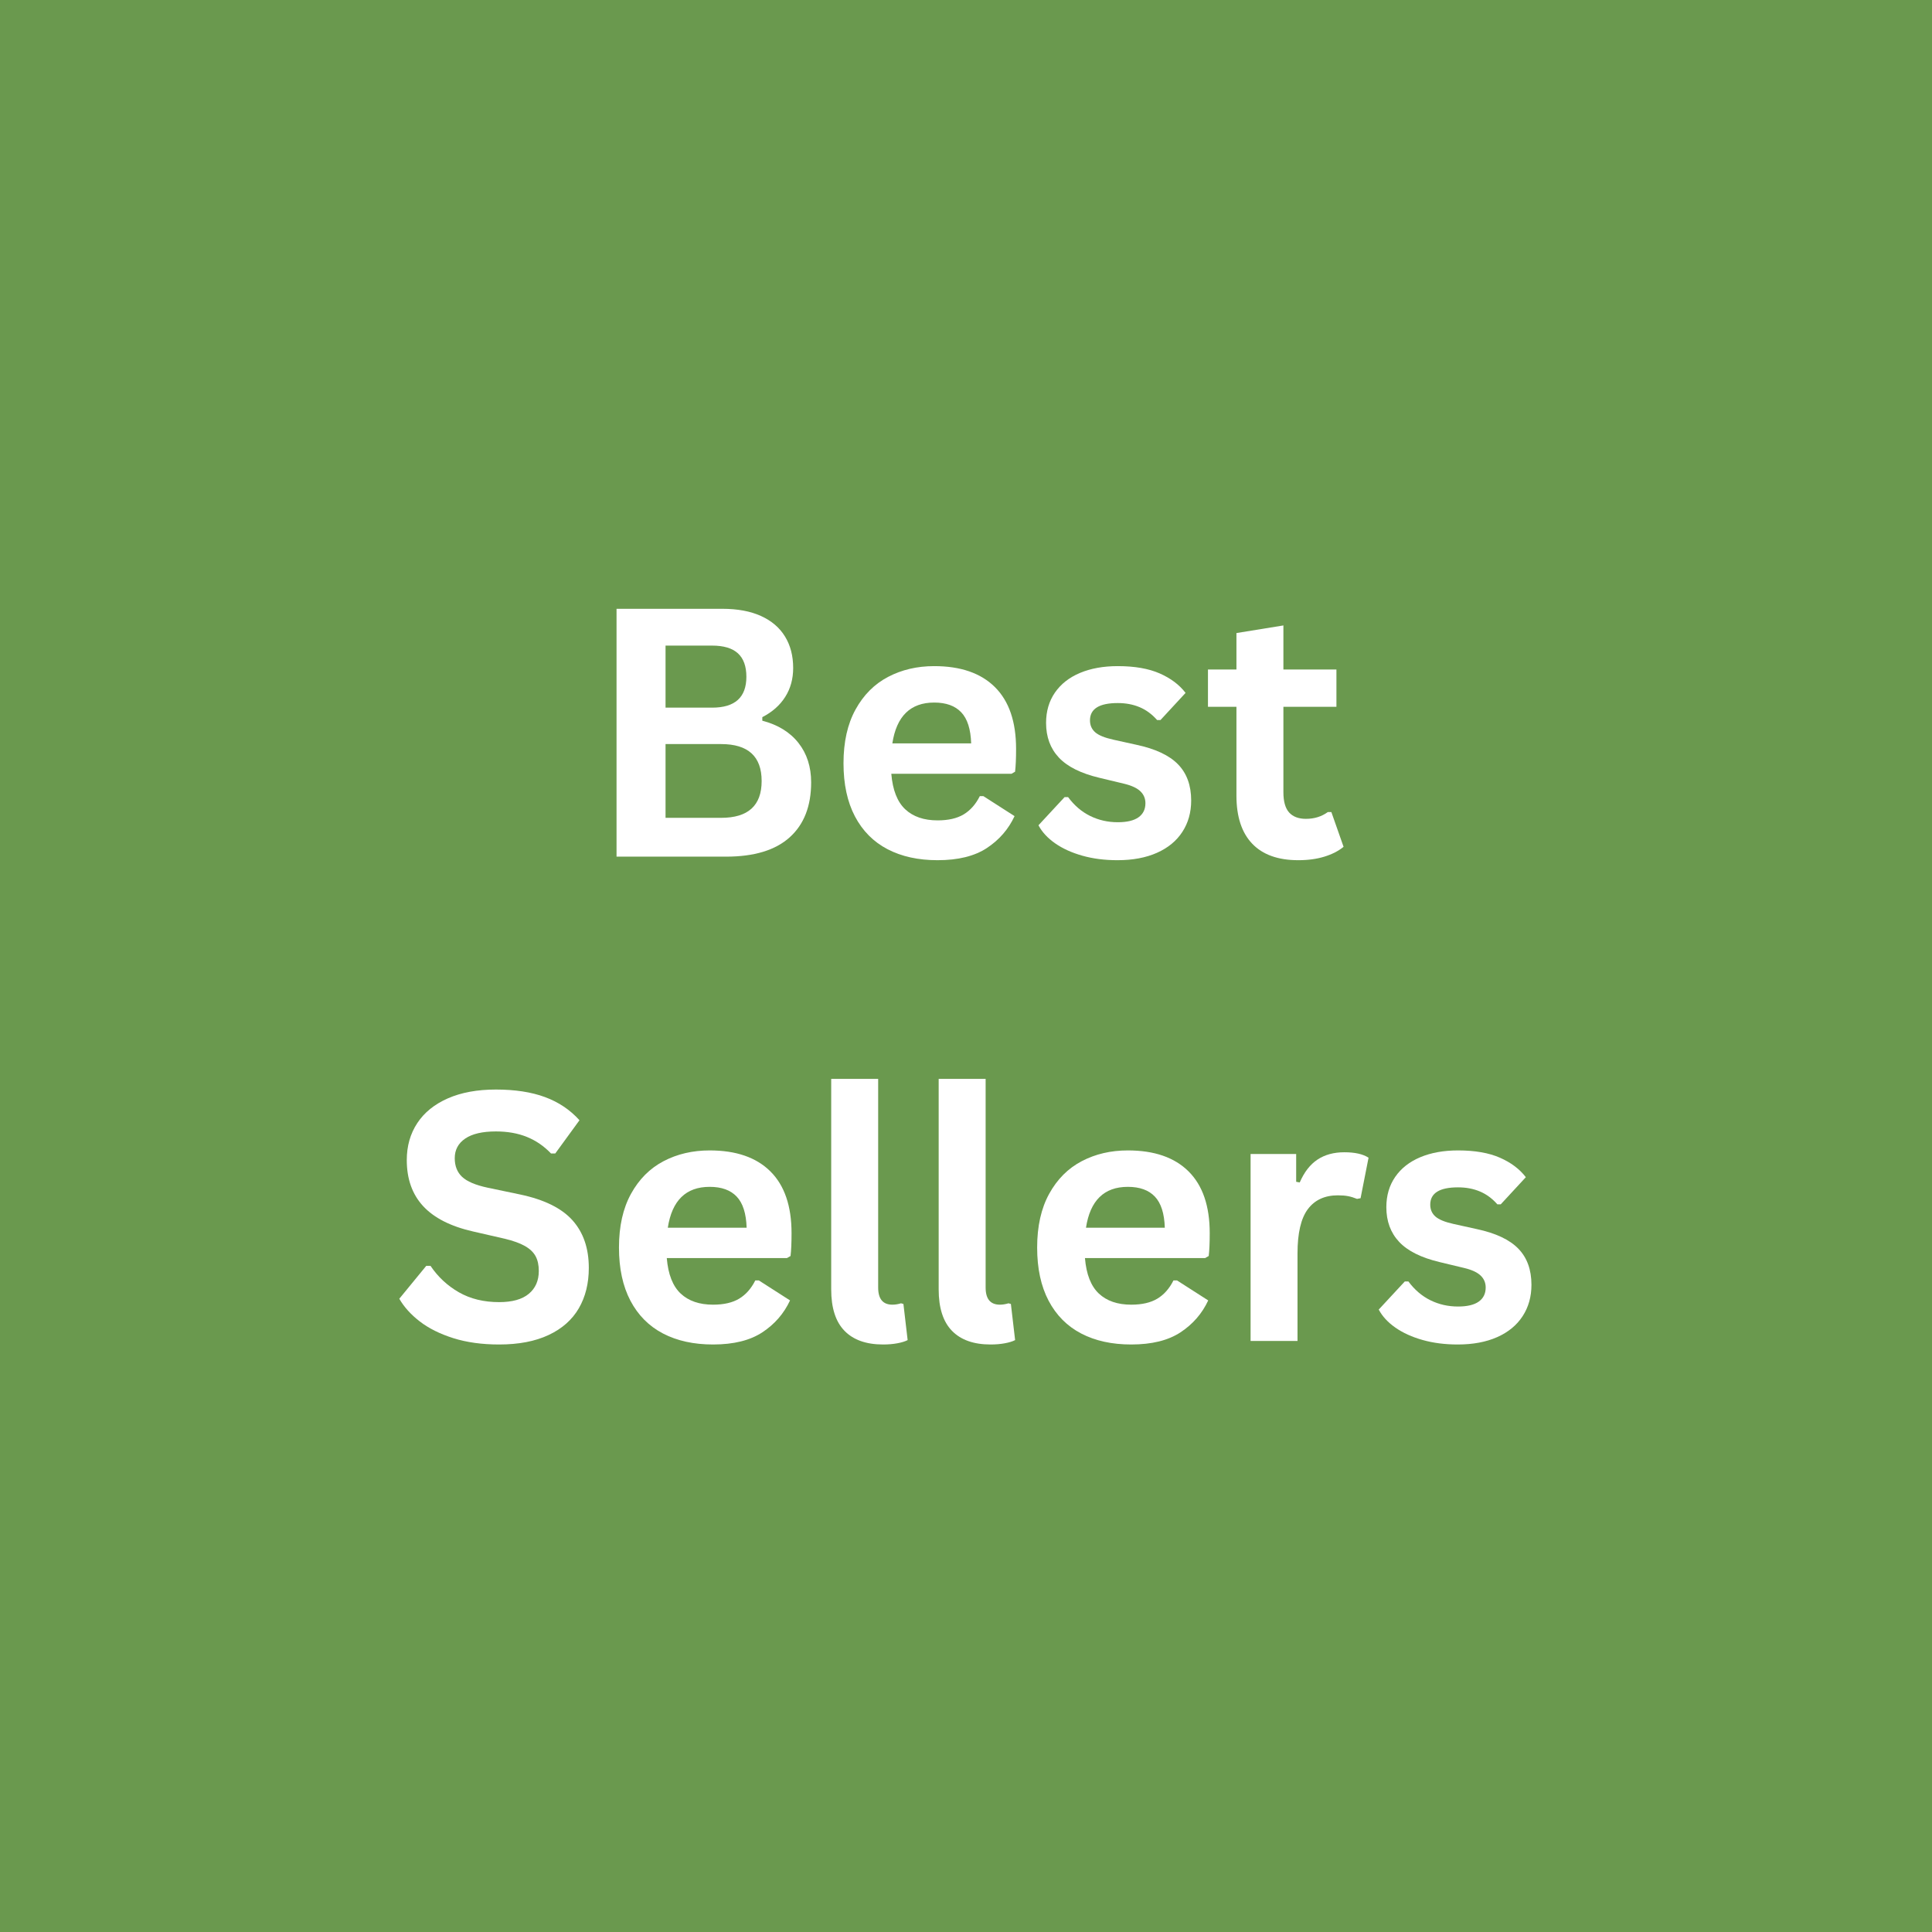 <svg version="1.0" preserveAspectRatio="xMidYMid meet" height="1200" viewBox="0 0 900 900" zoomAndPan="magnify" width="1200" xmlns:xlink="http://www.w3.org/1999/xlink" xmlns="http://www.w3.org/2000/svg"><defs><g></g></defs><rect fill-opacity="1" height="1080" y="-90" fill="#ffffff" width="1080" x="-90"></rect><rect fill-opacity="1" height="1080" y="-90" fill="#6a994e" width="1080" x="-90"></rect><g fill-opacity="1" fill="#ffffff"><g transform="translate(272.208, 399.057)"><g><path d="M 15 0 L 15 -115.453 L 64.281 -115.453 C 71.383 -115.453 77.395 -114.332 82.312 -112.094 C 87.238 -109.852 90.961 -106.664 93.484 -102.531 C 96.016 -98.406 97.281 -93.523 97.281 -87.891 C 97.281 -82.785 96.039 -78.285 93.562 -74.391 C 91.094 -70.492 87.539 -67.359 82.906 -64.984 L 82.906 -63.328 C 90.176 -61.43 95.785 -57.984 99.734 -52.984 C 103.68 -47.984 105.656 -41.852 105.656 -34.594 C 105.656 -23.531 102.32 -15 95.656 -9 C 89 -3 79.117 0 66.016 0 Z M 59.531 -69.406 C 70.164 -69.406 75.484 -74.195 75.484 -83.781 C 75.484 -88.676 74.164 -92.32 71.531 -94.719 C 68.906 -97.113 64.906 -98.312 59.531 -98.312 L 37.828 -98.312 L 37.828 -69.406 Z M 63.719 -18.078 C 76.301 -18.078 82.594 -23.789 82.594 -35.219 C 82.594 -46.695 76.301 -52.438 63.719 -52.438 L 37.828 -52.438 L 37.828 -18.078 Z M 63.719 -18.078"></path></g></g></g><g fill-opacity="1" fill="#ffffff"><g transform="translate(385.125, 399.057)"><g><path d="M 86.078 -38.609 L 30.078 -38.609 C 30.711 -31.035 32.875 -25.52 36.562 -22.062 C 40.25 -18.613 45.273 -16.891 51.641 -16.891 C 56.641 -16.891 60.691 -17.82 63.797 -19.688 C 66.91 -21.562 69.414 -24.395 71.312 -28.188 L 72.969 -28.188 L 87.5 -18.875 C 84.656 -12.77 80.363 -7.82 74.625 -4.031 C 68.883 -0.238 61.223 1.656 51.641 1.656 C 42.641 1.656 34.863 -0.051 28.312 -3.469 C 21.758 -6.895 16.703 -11.988 13.141 -18.75 C 9.586 -25.52 7.812 -33.773 7.812 -43.516 C 7.812 -53.41 9.68 -61.754 13.422 -68.547 C 17.16 -75.336 22.211 -80.398 28.578 -83.734 C 34.953 -87.078 42.113 -88.75 50.062 -88.75 C 62.383 -88.75 71.82 -85.484 78.375 -78.953 C 84.926 -72.43 88.203 -62.852 88.203 -50.219 C 88.203 -45.633 88.047 -42.082 87.734 -39.562 Z M 67.281 -52.75 C 67.07 -59.383 65.531 -64.211 62.656 -67.234 C 59.789 -70.266 55.594 -71.781 50.062 -71.781 C 39.008 -71.781 32.508 -65.438 30.562 -52.75 Z M 67.281 -52.75"></path></g></g></g><g fill-opacity="1" fill="#ffffff"><g transform="translate(479.802, 399.057)"><g><path d="M 40.75 1.656 C 34.801 1.656 29.352 0.957 24.406 -0.438 C 19.457 -1.832 15.227 -3.754 11.719 -6.203 C 8.219 -8.648 5.629 -11.453 3.953 -14.609 L 16.109 -27.719 L 17.766 -27.719 C 20.66 -23.82 24.082 -20.898 28.031 -18.953 C 31.977 -17.004 36.27 -16.031 40.906 -16.031 C 45.164 -16.031 48.375 -16.789 50.531 -18.312 C 52.695 -19.844 53.781 -22.031 53.781 -24.875 C 53.781 -27.082 53 -28.938 51.438 -30.438 C 49.883 -31.938 47.375 -33.109 43.906 -33.953 L 32.375 -36.719 C 23.738 -38.77 17.43 -41.914 13.453 -46.156 C 9.484 -50.395 7.5 -55.773 7.5 -62.297 C 7.5 -67.723 8.879 -72.438 11.641 -76.438 C 14.41 -80.438 18.305 -83.488 23.328 -85.594 C 28.359 -87.695 34.219 -88.75 40.906 -88.75 C 48.75 -88.75 55.25 -87.617 60.406 -85.359 C 65.562 -83.098 69.586 -80.07 72.484 -76.281 L 60.797 -63.641 L 59.219 -63.641 C 56.801 -66.379 54.078 -68.379 51.047 -69.641 C 48.023 -70.91 44.645 -71.547 40.906 -71.547 C 32.27 -71.547 27.953 -68.859 27.953 -63.484 C 27.953 -61.223 28.754 -59.379 30.359 -57.953 C 31.961 -56.535 34.789 -55.379 38.844 -54.484 L 49.594 -52.109 C 58.438 -50.223 64.895 -47.188 68.969 -43 C 73.051 -38.812 75.094 -33.191 75.094 -26.141 C 75.094 -20.609 73.723 -15.738 70.984 -11.531 C 68.242 -7.32 64.297 -4.07 59.141 -1.781 C 53.984 0.508 47.852 1.656 40.75 1.656 Z M 40.75 1.656"></path></g></g></g><g fill-opacity="1" fill="#ffffff"><g transform="translate(560.107, 399.057)"><g><path d="M 60.094 -20.766 L 65.781 -4.578 C 63.406 -2.629 60.426 -1.102 56.844 0 C 53.27 1.102 49.219 1.656 44.688 1.656 C 35.27 1.656 28.113 -0.906 23.219 -6.031 C 18.32 -11.164 15.875 -18.629 15.875 -28.422 L 15.875 -69.797 L 2.609 -69.797 L 2.609 -87.172 L 15.875 -87.172 L 15.875 -104.156 L 37.75 -107.703 L 37.75 -87.172 L 62.453 -87.172 L 62.453 -69.797 L 37.75 -69.797 L 37.75 -30 C 37.75 -25.688 38.641 -22.539 40.422 -20.562 C 42.211 -18.594 44.82 -17.609 48.25 -17.609 C 52.145 -17.609 55.539 -18.66 58.438 -20.766 Z M 60.094 -20.766"></path></g></g></g><g fill-opacity="1" fill="#ffffff"><g transform="translate(181.353, 624.66)"><g><path d="M 51.172 1.656 C 43.172 1.656 36.051 0.672 29.812 -1.297 C 23.57 -3.273 18.367 -5.867 14.203 -9.078 C 10.047 -12.285 6.863 -15.812 4.656 -19.656 L 17.219 -34.984 L 19.188 -34.984 C 22.664 -29.828 27.078 -25.719 32.422 -22.656 C 37.766 -19.602 44.016 -18.078 51.172 -18.078 C 57.273 -18.078 61.879 -19.367 64.984 -21.953 C 68.086 -24.535 69.641 -28.086 69.641 -32.609 C 69.641 -35.348 69.141 -37.641 68.141 -39.484 C 67.141 -41.328 65.484 -42.906 63.172 -44.219 C 60.859 -45.531 57.727 -46.66 53.781 -47.609 L 38.922 -51.016 C 28.555 -53.379 20.832 -57.312 15.75 -62.812 C 10.676 -68.312 8.141 -75.457 8.141 -84.25 C 8.141 -90.781 9.77 -96.52 13.031 -101.469 C 16.289 -106.414 21.039 -110.258 27.281 -113 C 33.52 -115.738 40.984 -117.109 49.672 -117.109 C 58.566 -117.109 66.188 -115.938 72.531 -113.594 C 78.875 -111.25 84.227 -107.656 88.594 -102.812 L 77.312 -87.328 L 75.328 -87.328 C 72.066 -90.754 68.328 -93.32 64.109 -95.031 C 59.898 -96.738 55.086 -97.594 49.672 -97.594 C 43.398 -97.594 38.633 -96.488 35.375 -94.281 C 32.113 -92.07 30.484 -89.02 30.484 -85.125 C 30.484 -81.488 31.625 -78.594 33.906 -76.438 C 36.195 -74.281 40.16 -72.598 45.797 -71.391 L 60.953 -68.219 C 72.172 -65.852 80.305 -61.836 85.359 -56.172 C 90.41 -50.516 92.938 -43.133 92.938 -34.031 C 92.938 -26.82 91.383 -20.547 88.281 -15.203 C 85.176 -9.859 80.488 -5.711 74.219 -2.766 C 67.957 0.18 60.273 1.656 51.172 1.656 Z M 51.172 1.656"></path></g></g></g><g fill-opacity="1" fill="#ffffff"><g transform="translate(280.53, 624.66)"><g><path d="M 86.078 -38.609 L 30.078 -38.609 C 30.711 -31.035 32.875 -25.52 36.562 -22.062 C 40.25 -18.613 45.273 -16.891 51.641 -16.891 C 56.641 -16.891 60.691 -17.82 63.797 -19.688 C 66.91 -21.562 69.414 -24.395 71.312 -28.188 L 72.969 -28.188 L 87.5 -18.875 C 84.656 -12.77 80.363 -7.82 74.625 -4.031 C 68.883 -0.238 61.223 1.656 51.641 1.656 C 42.641 1.656 34.863 -0.051 28.312 -3.469 C 21.758 -6.895 16.703 -11.988 13.141 -18.75 C 9.586 -25.52 7.812 -33.773 7.812 -43.516 C 7.812 -53.41 9.68 -61.754 13.422 -68.547 C 17.16 -75.336 22.211 -80.398 28.578 -83.734 C 34.953 -87.078 42.113 -88.75 50.062 -88.75 C 62.383 -88.75 71.82 -85.484 78.375 -78.953 C 84.926 -72.43 88.203 -62.852 88.203 -50.219 C 88.203 -45.633 88.047 -42.082 87.734 -39.562 Z M 67.281 -52.75 C 67.07 -59.383 65.531 -64.211 62.656 -67.234 C 59.789 -70.266 55.594 -71.781 50.062 -71.781 C 39.008 -71.781 32.508 -65.438 30.562 -52.75 Z M 67.281 -52.75"></path></g></g></g><g fill-opacity="1" fill="#ffffff"><g transform="translate(375.207, 624.66)"><g><path d="M 36.172 1.656 C 28.328 1.656 22.336 -0.461 18.203 -4.703 C 14.066 -8.941 12 -15.375 12 -24 L 12 -122.078 L 33.875 -122.078 L 33.875 -24.875 C 33.875 -19.551 36.086 -16.891 40.516 -16.891 C 41.773 -16.891 43.113 -17.102 44.531 -17.531 L 45.641 -17.219 L 47.609 -0.391 C 46.398 0.234 44.797 0.727 42.797 1.094 C 40.797 1.469 38.586 1.656 36.172 1.656 Z M 36.172 1.656"></path></g></g></g><g fill-opacity="1" fill="#ffffff"><g transform="translate(425.27, 624.66)"><g><path d="M 36.172 1.656 C 28.328 1.656 22.336 -0.461 18.203 -4.703 C 14.066 -8.941 12 -15.375 12 -24 L 12 -122.078 L 33.875 -122.078 L 33.875 -24.875 C 33.875 -19.551 36.086 -16.891 40.516 -16.891 C 41.773 -16.891 43.113 -17.102 44.531 -17.531 L 45.641 -17.219 L 47.609 -0.391 C 46.398 0.234 44.797 0.727 42.797 1.094 C 40.797 1.469 38.586 1.656 36.172 1.656 Z M 36.172 1.656"></path></g></g></g><g fill-opacity="1" fill="#ffffff"><g transform="translate(475.332, 624.66)"><g><path d="M 86.078 -38.609 L 30.078 -38.609 C 30.711 -31.035 32.875 -25.52 36.562 -22.062 C 40.25 -18.613 45.273 -16.891 51.641 -16.891 C 56.641 -16.891 60.691 -17.82 63.797 -19.688 C 66.91 -21.562 69.414 -24.395 71.312 -28.188 L 72.969 -28.188 L 87.5 -18.875 C 84.656 -12.77 80.363 -7.82 74.625 -4.031 C 68.883 -0.238 61.223 1.656 51.641 1.656 C 42.641 1.656 34.863 -0.051 28.312 -3.469 C 21.758 -6.895 16.703 -11.988 13.141 -18.75 C 9.586 -25.52 7.812 -33.773 7.812 -43.516 C 7.812 -53.41 9.68 -61.754 13.422 -68.547 C 17.16 -75.336 22.211 -80.398 28.578 -83.734 C 34.953 -87.078 42.113 -88.75 50.062 -88.75 C 62.383 -88.75 71.82 -85.484 78.375 -78.953 C 84.926 -72.43 88.203 -62.852 88.203 -50.219 C 88.203 -45.633 88.047 -42.082 87.734 -39.562 Z M 67.281 -52.75 C 67.07 -59.383 65.531 -64.211 62.656 -67.234 C 59.789 -70.266 55.594 -71.781 50.062 -71.781 C 39.008 -71.781 32.508 -65.438 30.562 -52.75 Z M 67.281 -52.75"></path></g></g></g><g fill-opacity="1" fill="#ffffff"><g transform="translate(570.009, 624.66)"><g><path d="M 12.562 0 L 12.562 -87.094 L 33.797 -87.094 L 33.797 -74.141 L 35.453 -73.828 C 37.555 -78.672 40.316 -82.223 43.734 -84.484 C 47.16 -86.754 51.32 -87.891 56.219 -87.891 C 61.164 -87.891 64.93 -87.047 67.516 -85.359 L 63.797 -66.484 L 62.141 -66.172 C 60.723 -66.754 59.352 -67.176 58.031 -67.438 C 56.719 -67.695 55.113 -67.828 53.219 -67.828 C 47.113 -67.828 42.453 -65.68 39.234 -61.391 C 36.023 -57.098 34.422 -50.219 34.422 -40.75 L 34.422 0 Z M 12.562 0"></path></g></g></g><g fill-opacity="1" fill="#ffffff"><g transform="translate(638.312, 624.66)"><g><path d="M 40.75 1.656 C 34.801 1.656 29.352 0.957 24.406 -0.438 C 19.457 -1.832 15.227 -3.754 11.719 -6.203 C 8.219 -8.648 5.629 -11.453 3.953 -14.609 L 16.109 -27.719 L 17.766 -27.719 C 20.66 -23.82 24.082 -20.898 28.031 -18.953 C 31.977 -17.004 36.27 -16.031 40.906 -16.031 C 45.164 -16.031 48.375 -16.789 50.531 -18.312 C 52.695 -19.844 53.781 -22.031 53.781 -24.875 C 53.781 -27.082 53 -28.938 51.438 -30.438 C 49.883 -31.938 47.375 -33.109 43.906 -33.953 L 32.375 -36.719 C 23.738 -38.77 17.43 -41.914 13.453 -46.156 C 9.484 -50.395 7.5 -55.773 7.5 -62.297 C 7.5 -67.723 8.879 -72.438 11.641 -76.438 C 14.41 -80.438 18.305 -83.488 23.328 -85.594 C 28.359 -87.695 34.219 -88.75 40.906 -88.75 C 48.75 -88.75 55.25 -87.617 60.406 -85.359 C 65.562 -83.098 69.586 -80.07 72.484 -76.281 L 60.797 -63.641 L 59.219 -63.641 C 56.801 -66.379 54.078 -68.379 51.047 -69.641 C 48.023 -70.91 44.645 -71.547 40.906 -71.547 C 32.27 -71.547 27.953 -68.859 27.953 -63.484 C 27.953 -61.223 28.754 -59.379 30.359 -57.953 C 31.961 -56.535 34.789 -55.379 38.844 -54.484 L 49.594 -52.109 C 58.438 -50.223 64.895 -47.188 68.969 -43 C 73.051 -38.812 75.094 -33.191 75.094 -26.141 C 75.094 -20.609 73.723 -15.738 70.984 -11.531 C 68.242 -7.32 64.297 -4.07 59.141 -1.781 C 53.984 0.508 47.852 1.656 40.75 1.656 Z M 40.75 1.656"></path></g></g></g></svg>